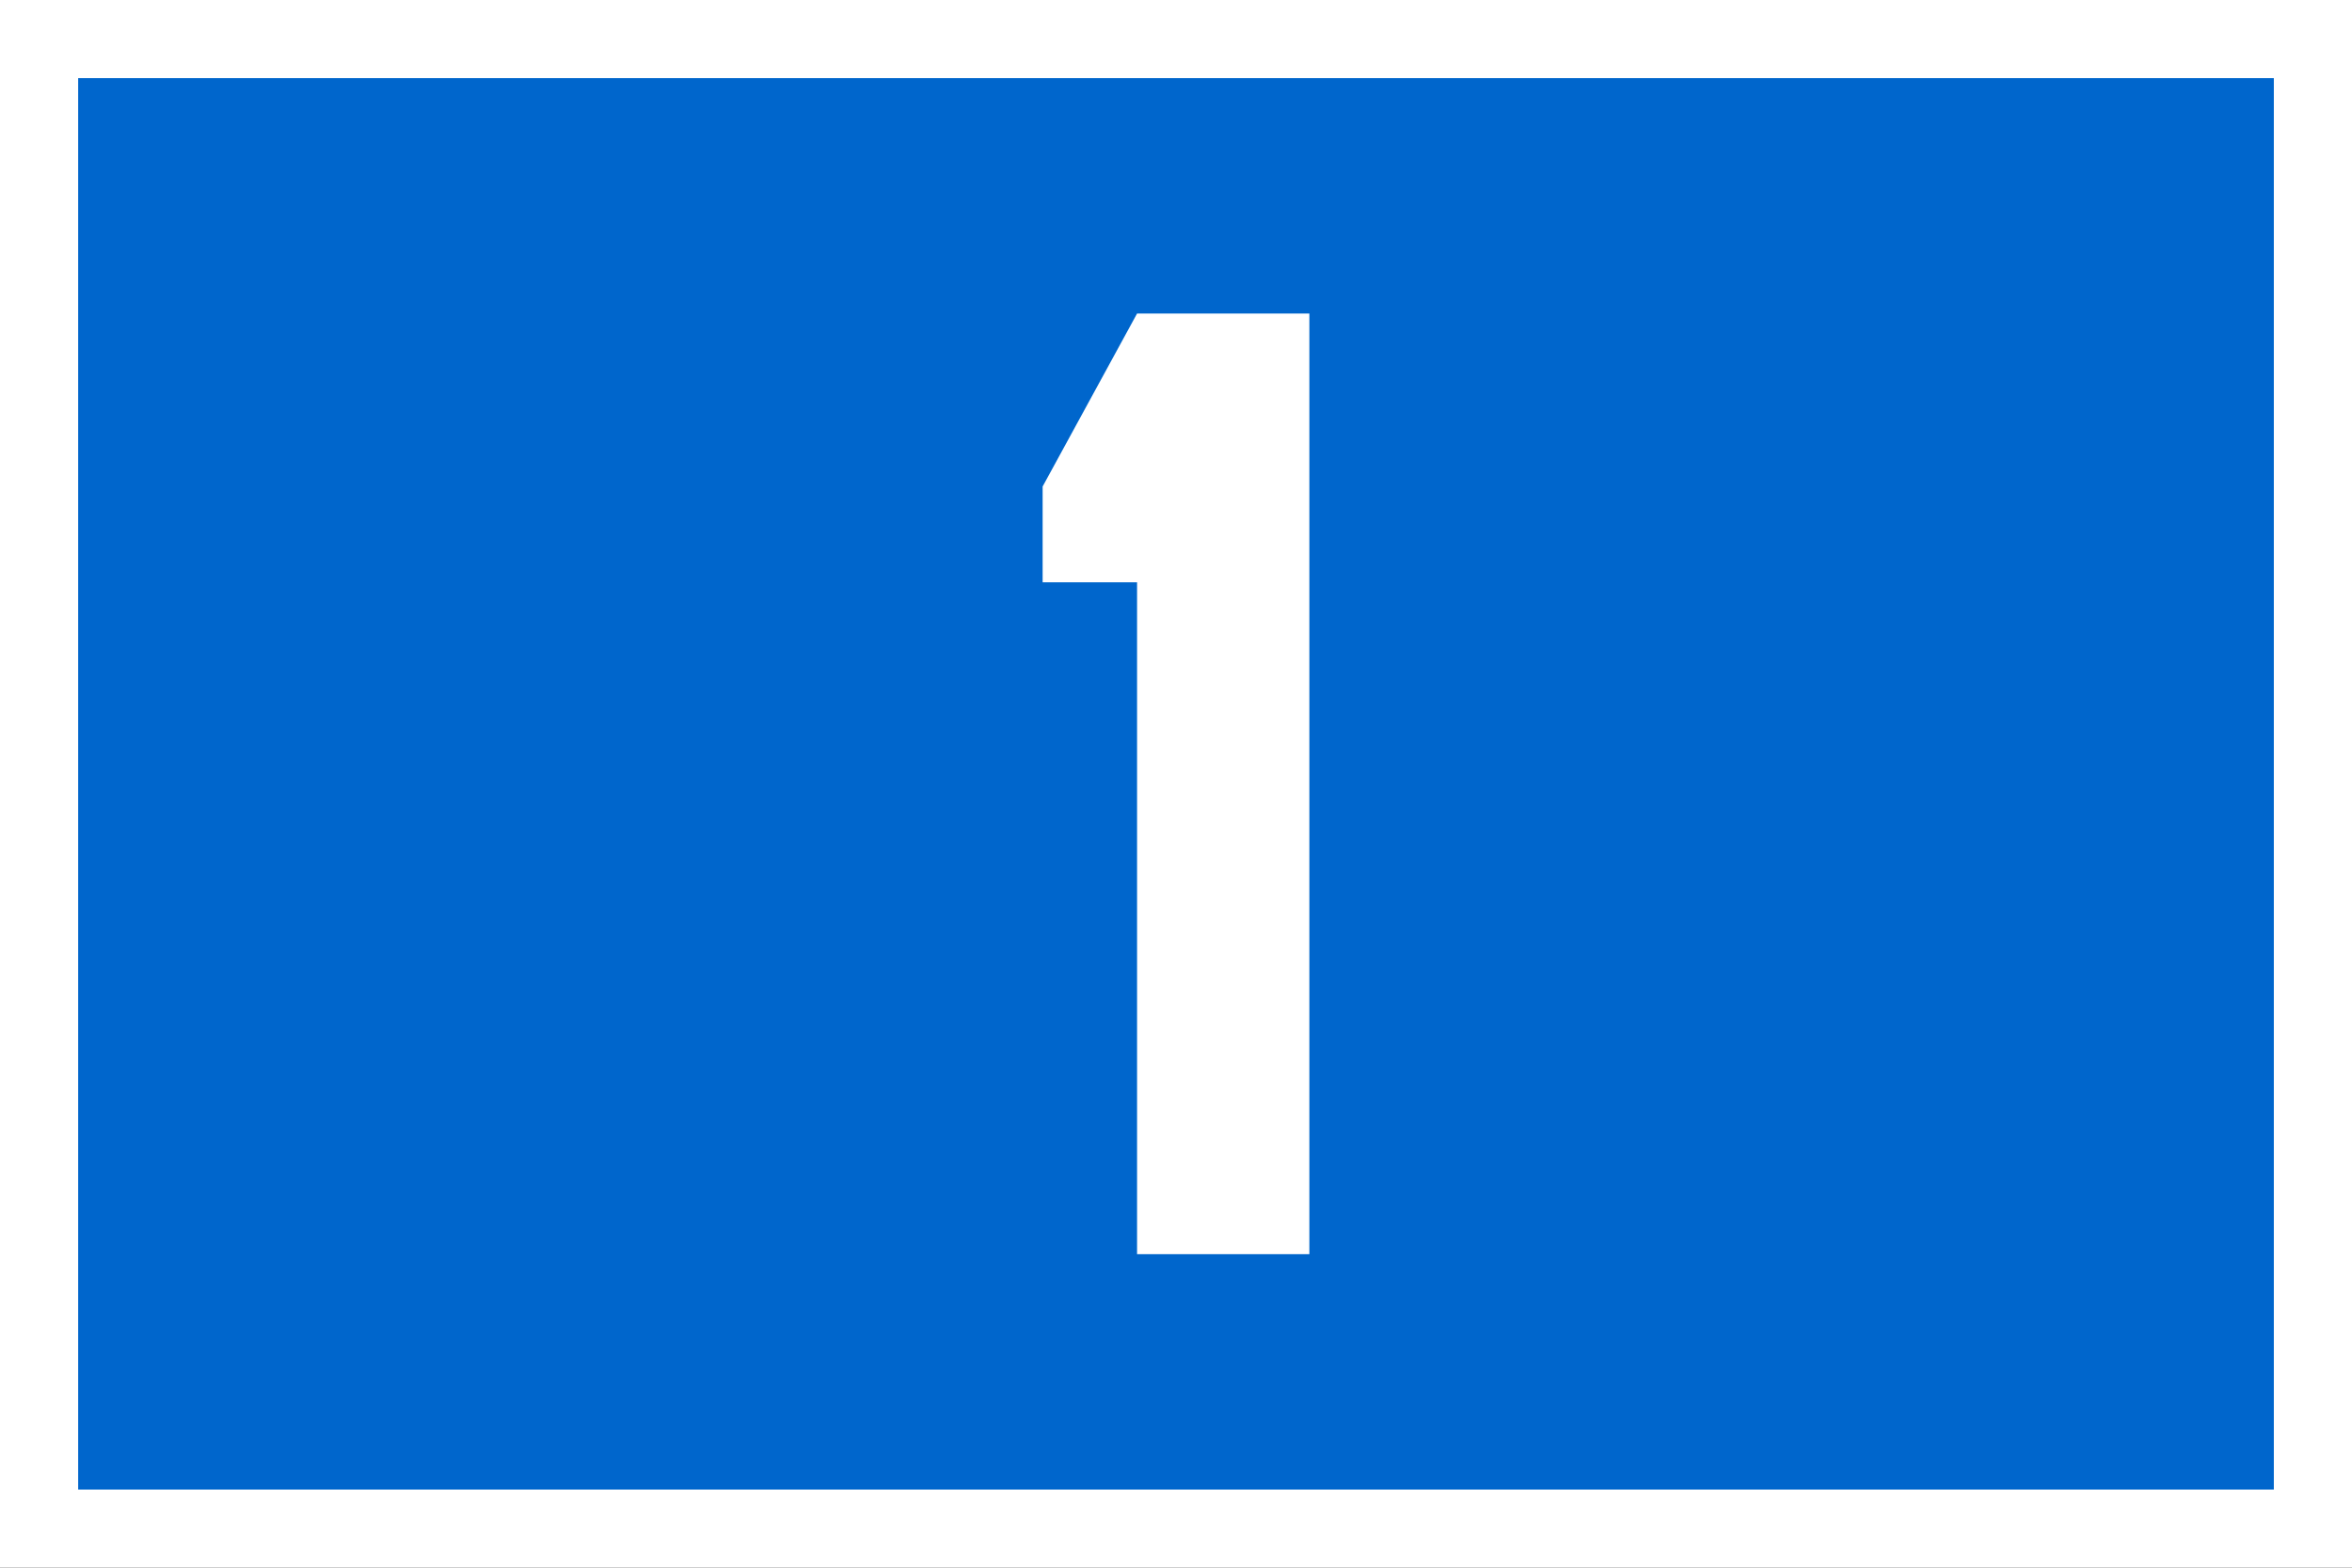 <?xml version="1.0" encoding="UTF-8" standalone="no"?>
<!-- Created with Inkscape (http://www.inkscape.org/) -->

<svg
   xmlns:dc="http://purl.org/dc/elements/1.1/"
   xmlns:cc="http://creativecommons.org/ns#"
   xmlns:rdf="http://www.w3.org/1999/02/22-rdf-syntax-ns#"
   xmlns:svg="http://www.w3.org/2000/svg"
   xmlns="http://www.w3.org/2000/svg"
   xmlns:sodipodi="http://sodipodi.sourceforge.net/DTD/sodipodi-0.dtd"
   xmlns:inkscape="http://www.inkscape.org/namespaces/inkscape"
   width="300"
   height="200"
   id="svg7435"
   version="1.1"
   inkscape:version="0.48.2 r9819"
   sodipodi:docname="New document 49">
  <rect width="100%" height="100%" fill="#333333" stroke="none"/>
  <defs
     id="defs7437" />
  <sodipodi:namedview
     id="base"
     pagecolor="#ffffff"
     bordercolor="#666666"
     borderopacity="1.0"
     inkscape:pageopacity="0.0"
     inkscape:pageshadow="2"
     inkscape:zoom="0.35"
     inkscape:cx="375"
     inkscape:cy="291.42857"
     inkscape:document-units="px"
     inkscape:current-layer="layer1"
     showgrid="false"
     inkscape:window-width="667"
     inkscape:window-height="690"
     inkscape:window-x="683"
     inkscape:window-y="0"
     inkscape:window-maximized="0" />
  <g
     inkscape:label="Layer 1"
     inkscape:groupmode="layer"
     id="layer1"
     transform="translate(0,-852.362)">
    <g
       id="g6771"
       transform="translate(1760.183,1305.714)">
      <rect
         y="-448.367"
         x="-1755.198"
         height="190.03"
         width="290.03"
         id="rect2985-7"
         style="fill:#0066cc;fill-opacity:1;fill-rule:evenodd;stroke:#ffffff;stroke-width:9.97;stroke-linecap:butt;stroke-linejoin:miter;stroke-opacity:1" />
      <g
         id="text3773-3"
         style="font-size:180.044px;font-style:normal;font-variant:normal;font-weight:normal;font-stretch:normal;line-height:125%;letter-spacing:0px;word-spacing:0px;fill:#ffffff;fill-opacity:1;stroke:none;font-family:Snv Becker;-inkscape-font-specification:Snv Becker">
        <path
           id="path6126"
           d="m -1593.172,-413.352 0,120 -21.978,0 0,-85.714 -12.044,0 0,-12.22 12.044,-22.066 z"
           inkscape:connector-curvature="0" />
      </g>
    </g>
  </g>
</svg>
